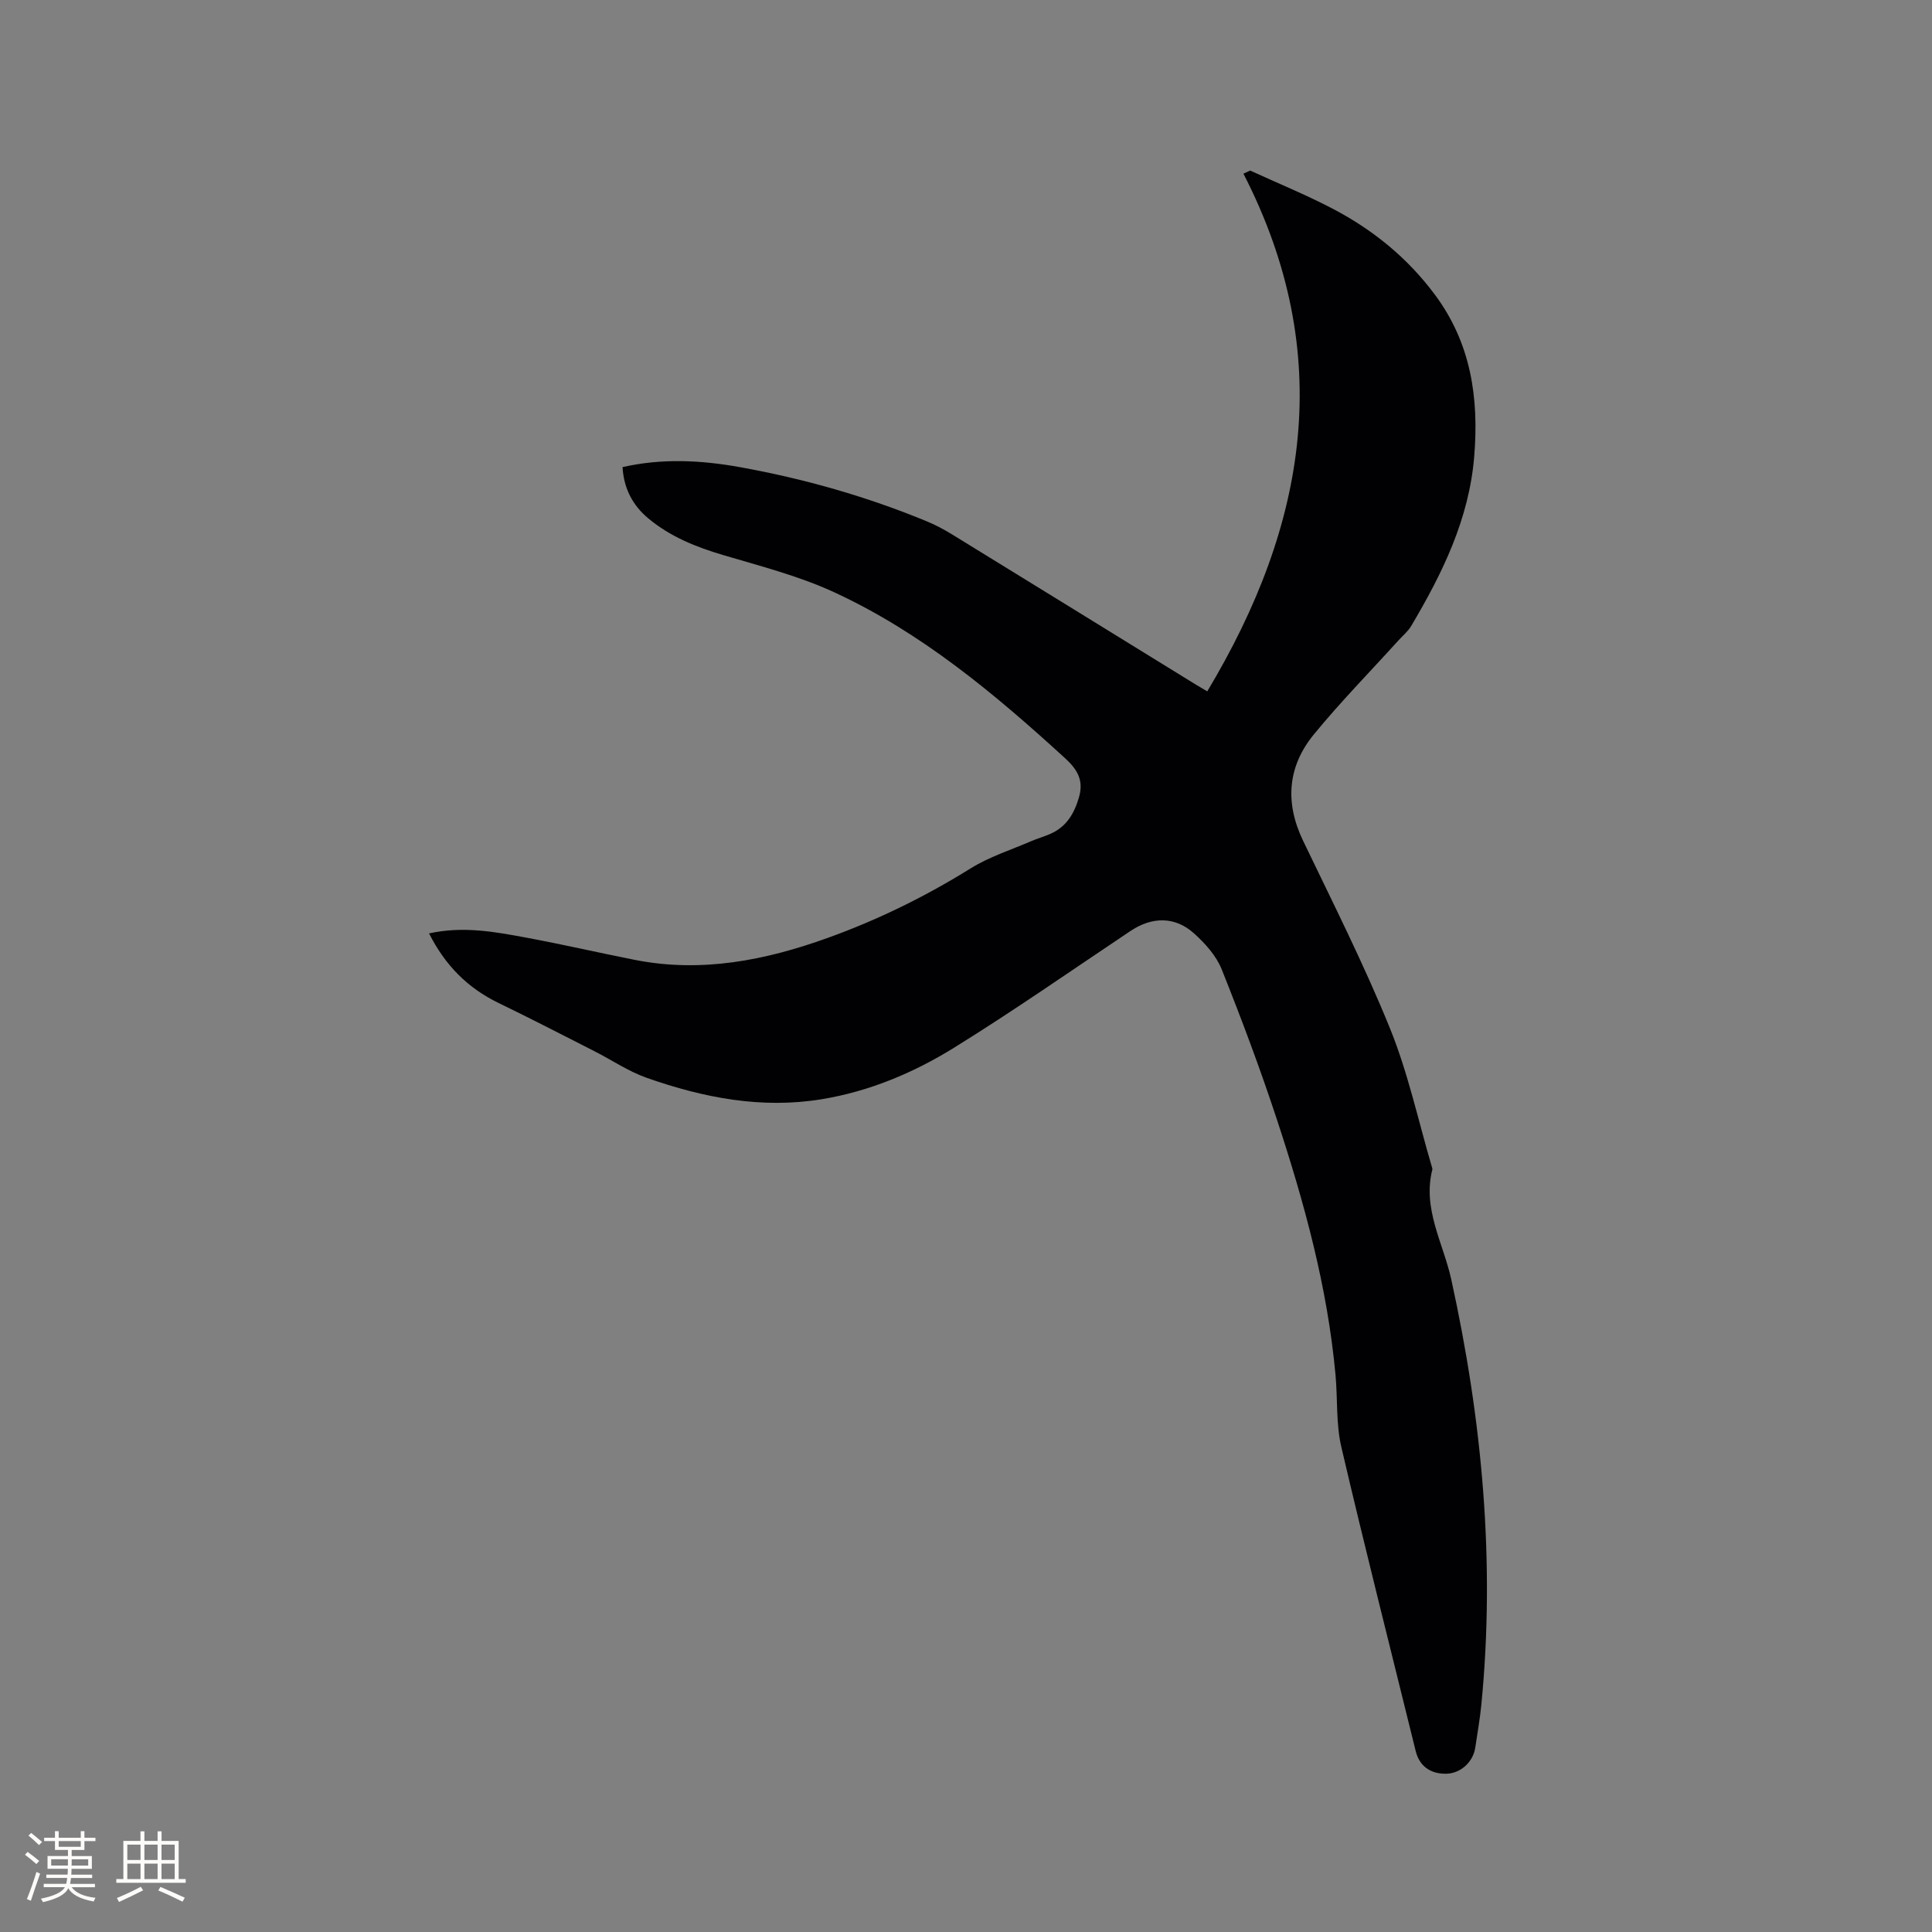 <svg enable-background="new 0 0 400 400" viewBox="0 0 400 400" xmlns="http://www.w3.org/2000/svg"><rect x="0" y="0" width="400" height="400" fill="#808080" stroke="none"/><path d="m88.83 193.25c7.12-1.56 13.7-.32 20.24.9 7.49 1.39 14.92 3.11 22.4 4.59 13.77 2.71 26.95.1 39.88-4.55 10.4-3.74 20.24-8.57 29.64-14.42 3.82-2.37 8.25-3.78 12.42-5.58 1.36-.59 2.8-.98 4.15-1.59 3.25-1.46 4.84-4.15 5.82-7.49 1.05-3.59-.35-5.84-2.94-8.2-14.61-13.34-29.74-26.01-47.84-34.34-7.24-3.33-15.12-5.35-22.81-7.63-5.66-1.67-11-3.81-15.56-7.61-3.23-2.69-5.07-6.15-5.34-10.62 8.17-1.86 16.29-1.44 24.32.01 13.26 2.39 26.19 6.06 38.66 11.21 1.85.76 3.64 1.72 5.34 2.77 16.79 10.32 33.56 20.67 50.33 31.01.62.38 1.26.75 2.41 1.43 20.67-34.45 26.73-69.75 7.49-107.18.46-.22.93-.43 1.39-.65 5.69 2.61 11.51 4.99 17.05 7.88 8.36 4.36 15.56 10.22 21.23 17.86 7.44 10.02 9.11 21.34 8.11 33.46-1.07 12.97-6.58 24.18-13.04 35.08-.69 1.16-1.8 2.06-2.72 3.08-5.83 6.44-11.93 12.66-17.43 19.37-5.45 6.65-6.04 14.11-2.25 22.01 6.18 12.88 12.65 25.67 18.01 38.89 3.76 9.27 5.87 19.21 8.72 28.85.03.1.07.22.05.31-2.1 8.17 2.26 15.28 3.91 22.8 6.39 29.08 9.14 58.38 6.22 88.1-.29 2.95-.82 5.87-1.25 8.81-.45 3.02-3.04 5.35-5.98 5.42-3.35.07-5.6-1.61-6.36-4.71-5.16-20.97-10.48-41.9-15.39-62.93-1.12-4.78-.75-9.9-1.2-14.86-1.66-18.26-6.49-35.82-12.2-53.13-3.44-10.43-7.3-20.73-11.38-30.93-1.13-2.81-3.43-5.37-5.74-7.44-3.96-3.55-8.7-3.44-13.12-.49-12.15 8.12-24.15 16.5-36.56 24.19-8.38 5.19-17.53 9.03-27.37 10.65-12.46 2.05-24.5-.3-36.2-4.41-3.82-1.34-7.27-3.7-10.91-5.55-6.59-3.35-13.16-6.75-19.82-9.97-6.35-3.08-11.01-7.73-14.38-14.4z" fill="#010103"/><g fill="#fcfbfa"><path d="m5.17 384 .55-.58c.85.61 1.65 1.24 2.4 1.87l-.59.64c-.83-.73-1.62-1.38-2.36-1.93m1.22 9.53-.82-.34c.71-1.76 1.37-3.64 1.98-5.63.24.13.5.25.76.36-.6 1.67-1.24 3.54-1.92 5.61m-.5-13.5.57-.54c.56.44 1.31 1.06 2.26 1.87l-.64.64c-.68-.66-1.41-1.32-2.19-1.97m3.25.46h2.24v-1.36h.77v1.36h4.57v-1.36h.76v1.36h2.28v.69h-2.28v1.84h-2.64v1.26h4.18v2.64h-4.21c0 .45-.02.86-.05 1.21h4.32v.69h-4.38c-.04.34-.1.75-.19 1.22h5.15v.69h-4.82c.87 1.19 2.51 1.92 4.93 2.19-.17.31-.3.57-.37.76-2.77-.49-4.52-1.41-5.26-2.76-.56 1.26-2.3 2.23-5.24 2.9-.12-.24-.26-.48-.43-.72 2.73-.55 4.38-1.34 4.96-2.38h-4.38v-.69h4.65c.1-.38.17-.79.21-1.22h-4.32v-.69h4.4c.03-.34.05-.75.05-1.21h-4.2v-2.64h4.23v-1.26h-2.69v-1.84h-2.24zm1.46 4.46v1.29h3.45c.01-.4.02-.57.01-.53v-.32-.45h-3.46zm1.55-2.59h4.57v-1.19h-4.57zm6.11 2.59h-3.42v.77c-.01.19-.01.37-.02.53h3.44z"/><path d="m32.63 379.16h.82v1.98h3.54v7.89h1.46v.78h-14.37v-.78h1.46v-7.89h3.54v-1.98h.82v1.98h2.73zm-3.49 11.48.5.73c-1.61.82-3.28 1.63-5 2.41-.13-.27-.28-.55-.44-.82 1.75-.72 3.4-1.49 4.94-2.32m-2.78-5.55h2.73v-3.18h-2.73zm0 3.95h2.73v-3.2h-2.73zm3.54-3.95h2.73v-3.18h-2.73zm0 3.95h2.73v-3.2h-2.73zm7.89 4.68c-1.84-.92-3.51-1.7-5.02-2.32l.45-.73c1.89.8 3.57 1.55 5.04 2.23zm-1.62-11.81h-2.73v3.18h2.73zm-2.73 7.13h2.73v-3.2h-2.73z"/></g></svg>